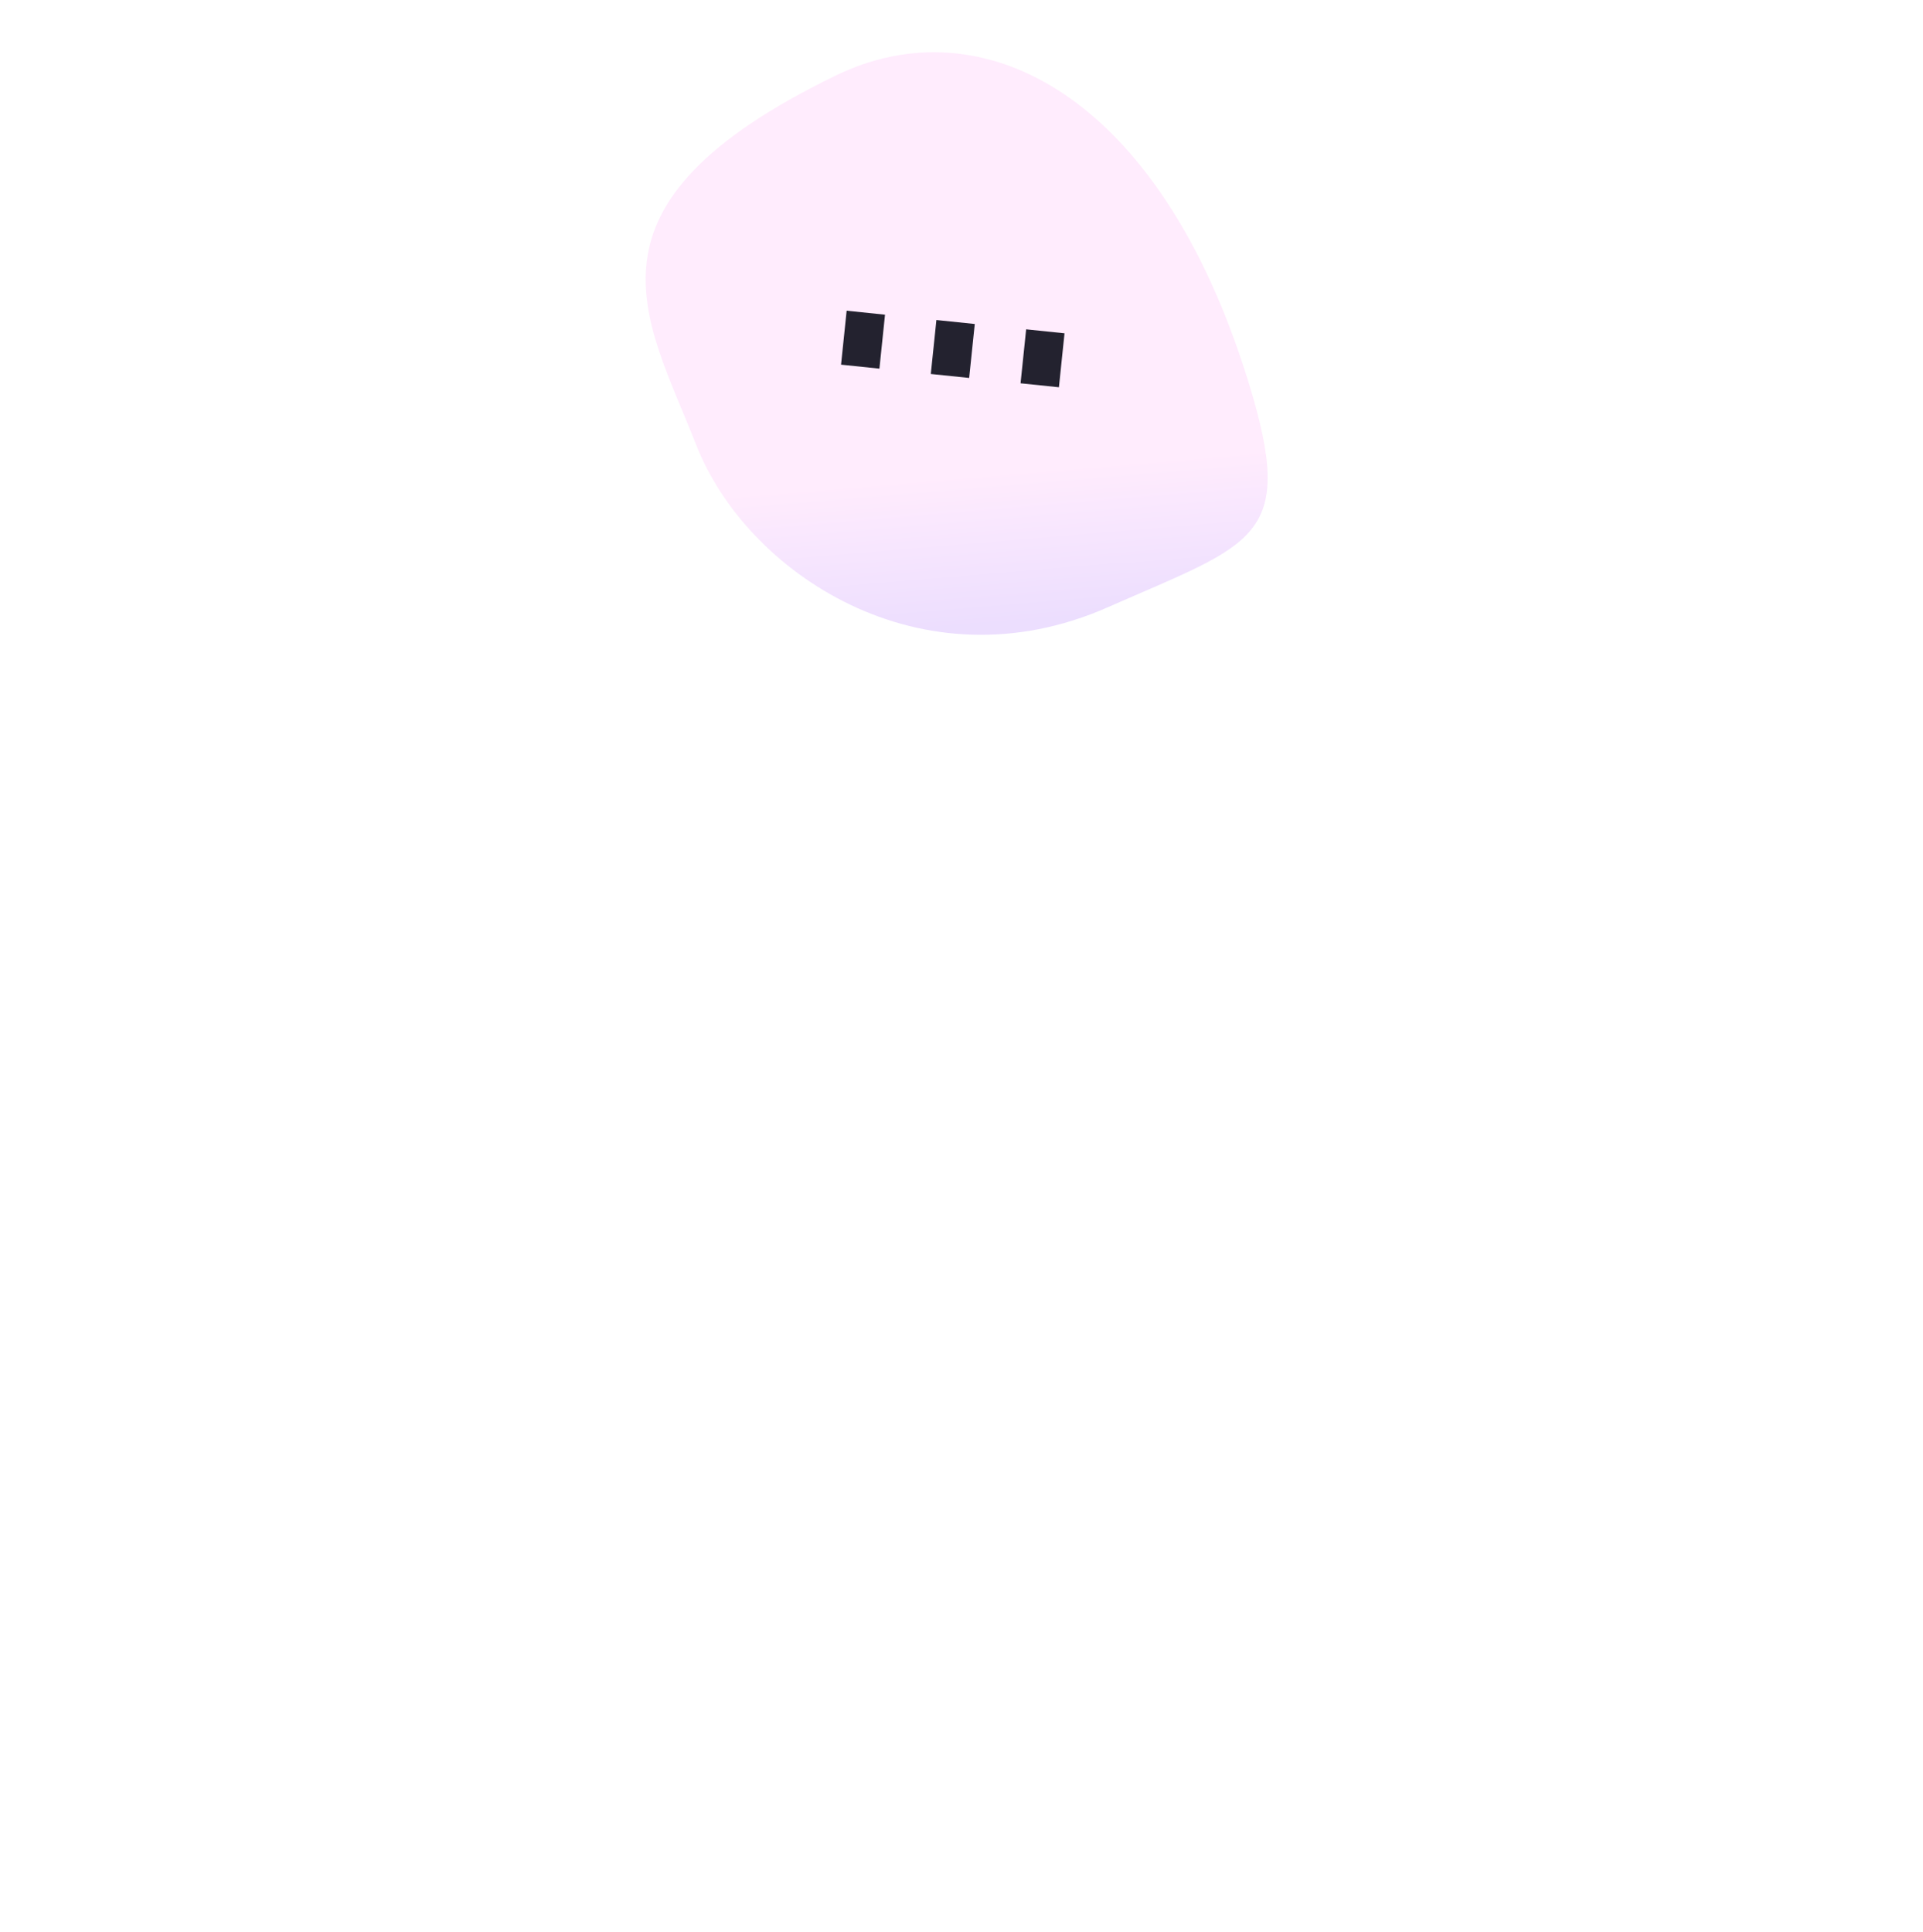 <svg width="200" height="201" viewBox="0 0 200 201" fill="none" xmlns="http://www.w3.org/2000/svg">
<g clip-path="url(#clip0_1491_119)">
<path opacity="0.15" d="M86.961 7.838C102.047 0.521 120.536 9.564 129.833 39.692C134.888 56.073 130.541 56.41 115.199 63.173C95.79 71.73 77.614 59.588 72.401 46.266C67.188 32.945 59.079 21.361 86.961 7.838Z" fill="url(#paint0_linear_1491_119)"/>
<path d="M87.473 37.931L88.055 32.319L92.045 32.733L91.463 38.345L87.473 37.931ZM96.807 38.9L97.39 33.287L101.38 33.701L100.797 39.313L96.807 38.9ZM106.142 39.868L106.724 34.256L110.714 34.67L110.132 40.282L106.142 39.868Z" fill="#23222F"/>
</g>
<defs>
<linearGradient id="paint0_linear_1491_119" x1="110.881" y1="64.508" x2="109.552" y2="48.569" gradientUnits="userSpaceOnUse">
<stop stop-color="#7E1FF8"/>
<stop offset="1" stop-color="#FF7EF2"/>
</linearGradient>
<clipPath id="clip0_1491_119">
<rect width="200" height="200" fill="white" transform="translate(0 0.258)"/>
</clipPath>
</defs>
</svg>
